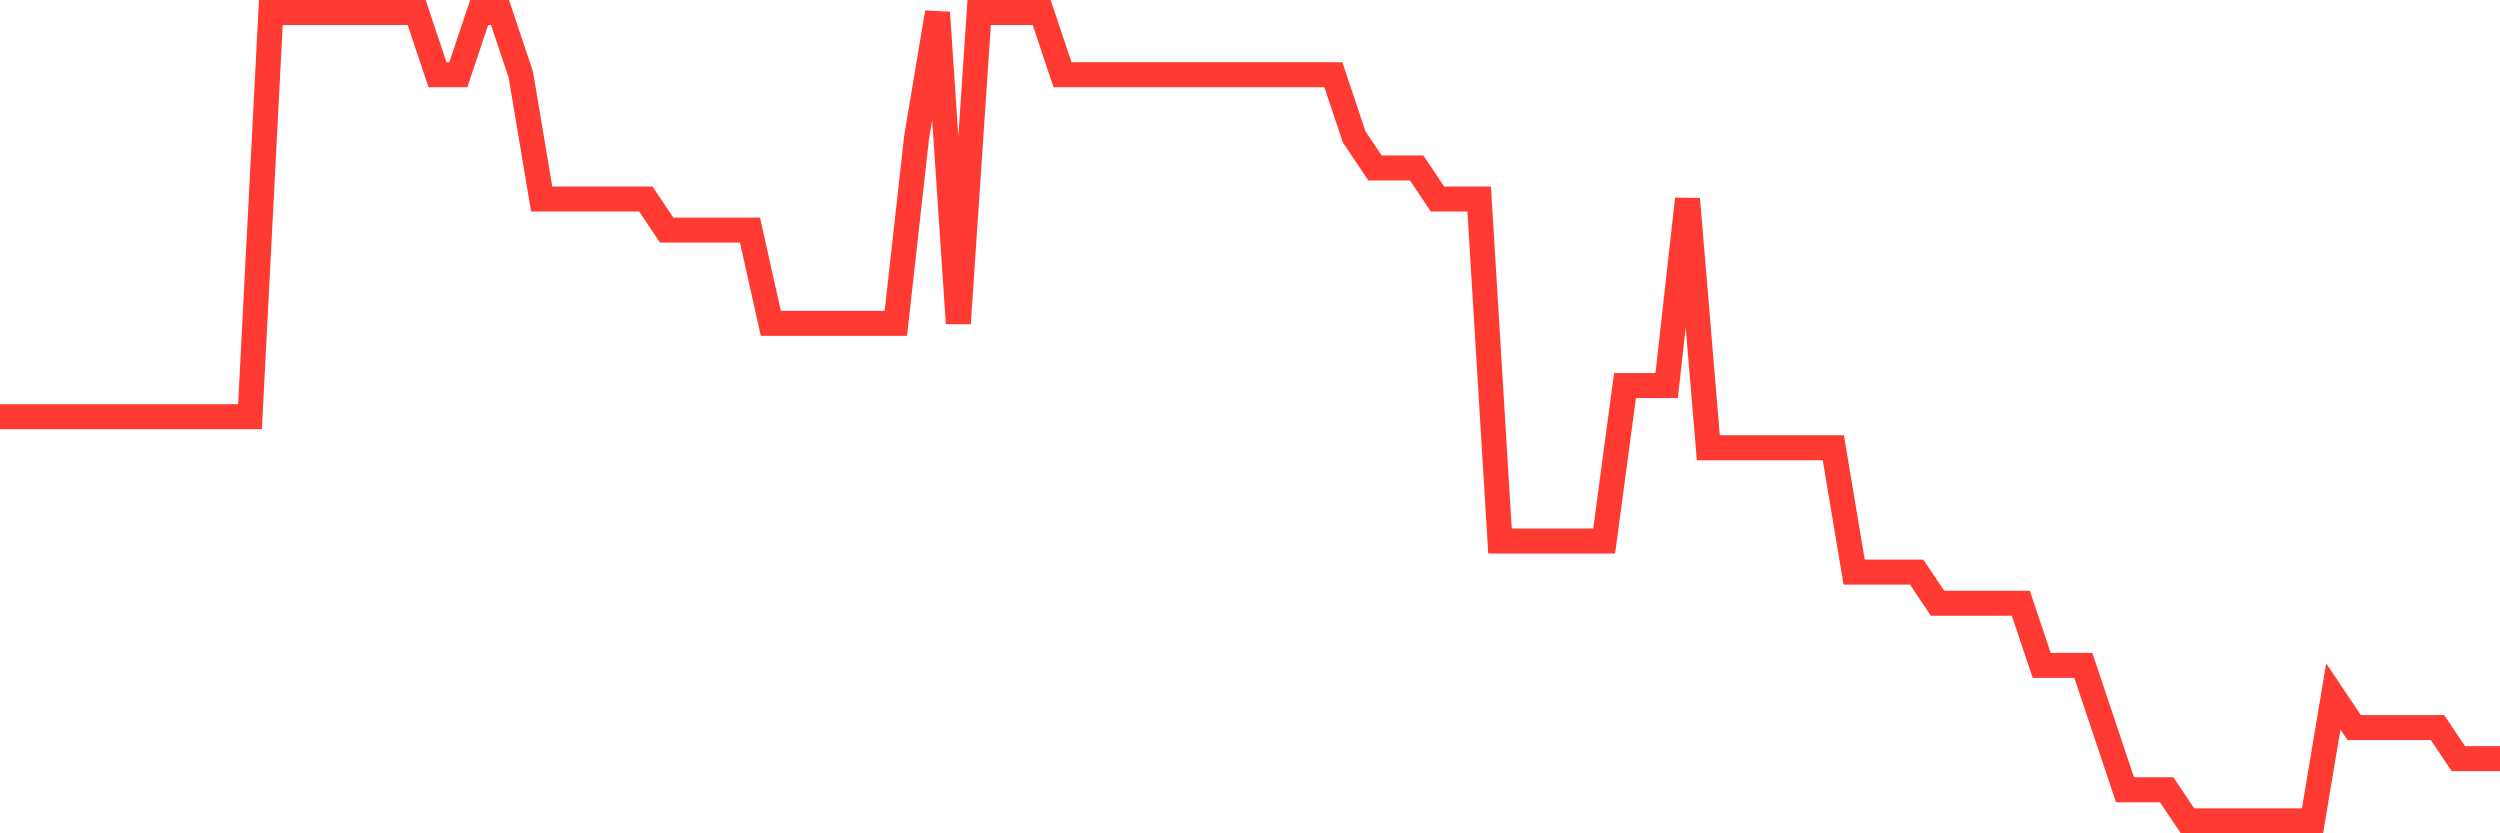 <svg
  xmlns="http://www.w3.org/2000/svg"
  xmlns:xlink="http://www.w3.org/1999/xlink"
  width="120"
  height="40"
  viewBox="0 0 120 40"
  preserveAspectRatio="none"
>
  <polyline
    points="0,20 1,20 2,20 3,20 4,20 5,20 6,20 7,20 8,20 9,20 10,20 11,20 12,20 13,0.6 14,0.6 15,0.6 16,0.6 17,0.6 18,0.6 19,0.6 20,0.6 21,3.585 22,3.585 23,0.6 24,0.6 25,3.585 26,9.554 27,9.554 28,9.554 29,9.554 30,9.554 31,9.554 32,11.046 33,11.046 34,11.046 35,11.046 36,11.046 37,15.523 38,15.523 39,15.523 40,15.523 41,15.523 42,15.523 43,15.523 44,6.569 45,0.6 46,15.523 47,0.6 48,0.6 49,0.6 50,0.6 51,3.585 52,3.585 53,3.585 54,3.585 55,3.585 56,3.585 57,3.585 58,3.585 59,3.585 60,3.585 61,3.585 62,3.585 63,3.585 64,3.585 65,6.569 66,8.062 67,8.062 68,8.062 69,9.554 70,9.554 71,9.554 72,25.969 73,25.969 74,25.969 75,25.969 76,25.969 77,25.969 78,18.508 79,18.508 80,18.508 81,9.554 82,21.492 83,21.492 84,21.492 85,21.492 86,21.492 87,21.492 88,21.492 89,27.462 90,27.462 91,27.462 92,27.462 93,28.954 94,28.954 95,28.954 96,28.954 97,28.954 98,31.938 99,31.938 100,31.938 101,34.923 102,37.908 103,37.908 104,37.908 105,39.4 106,39.4 107,39.4 108,39.4 109,39.4 110,39.4 111,39.4 112,33.431 113,34.923 114,34.923 115,34.923 116,34.923 117,34.923 118,36.415 119,36.415 120,36.415"
    fill="none"
    stroke="#ff3a33"
    stroke-width="1.2"
  >
  </polyline>
</svg>